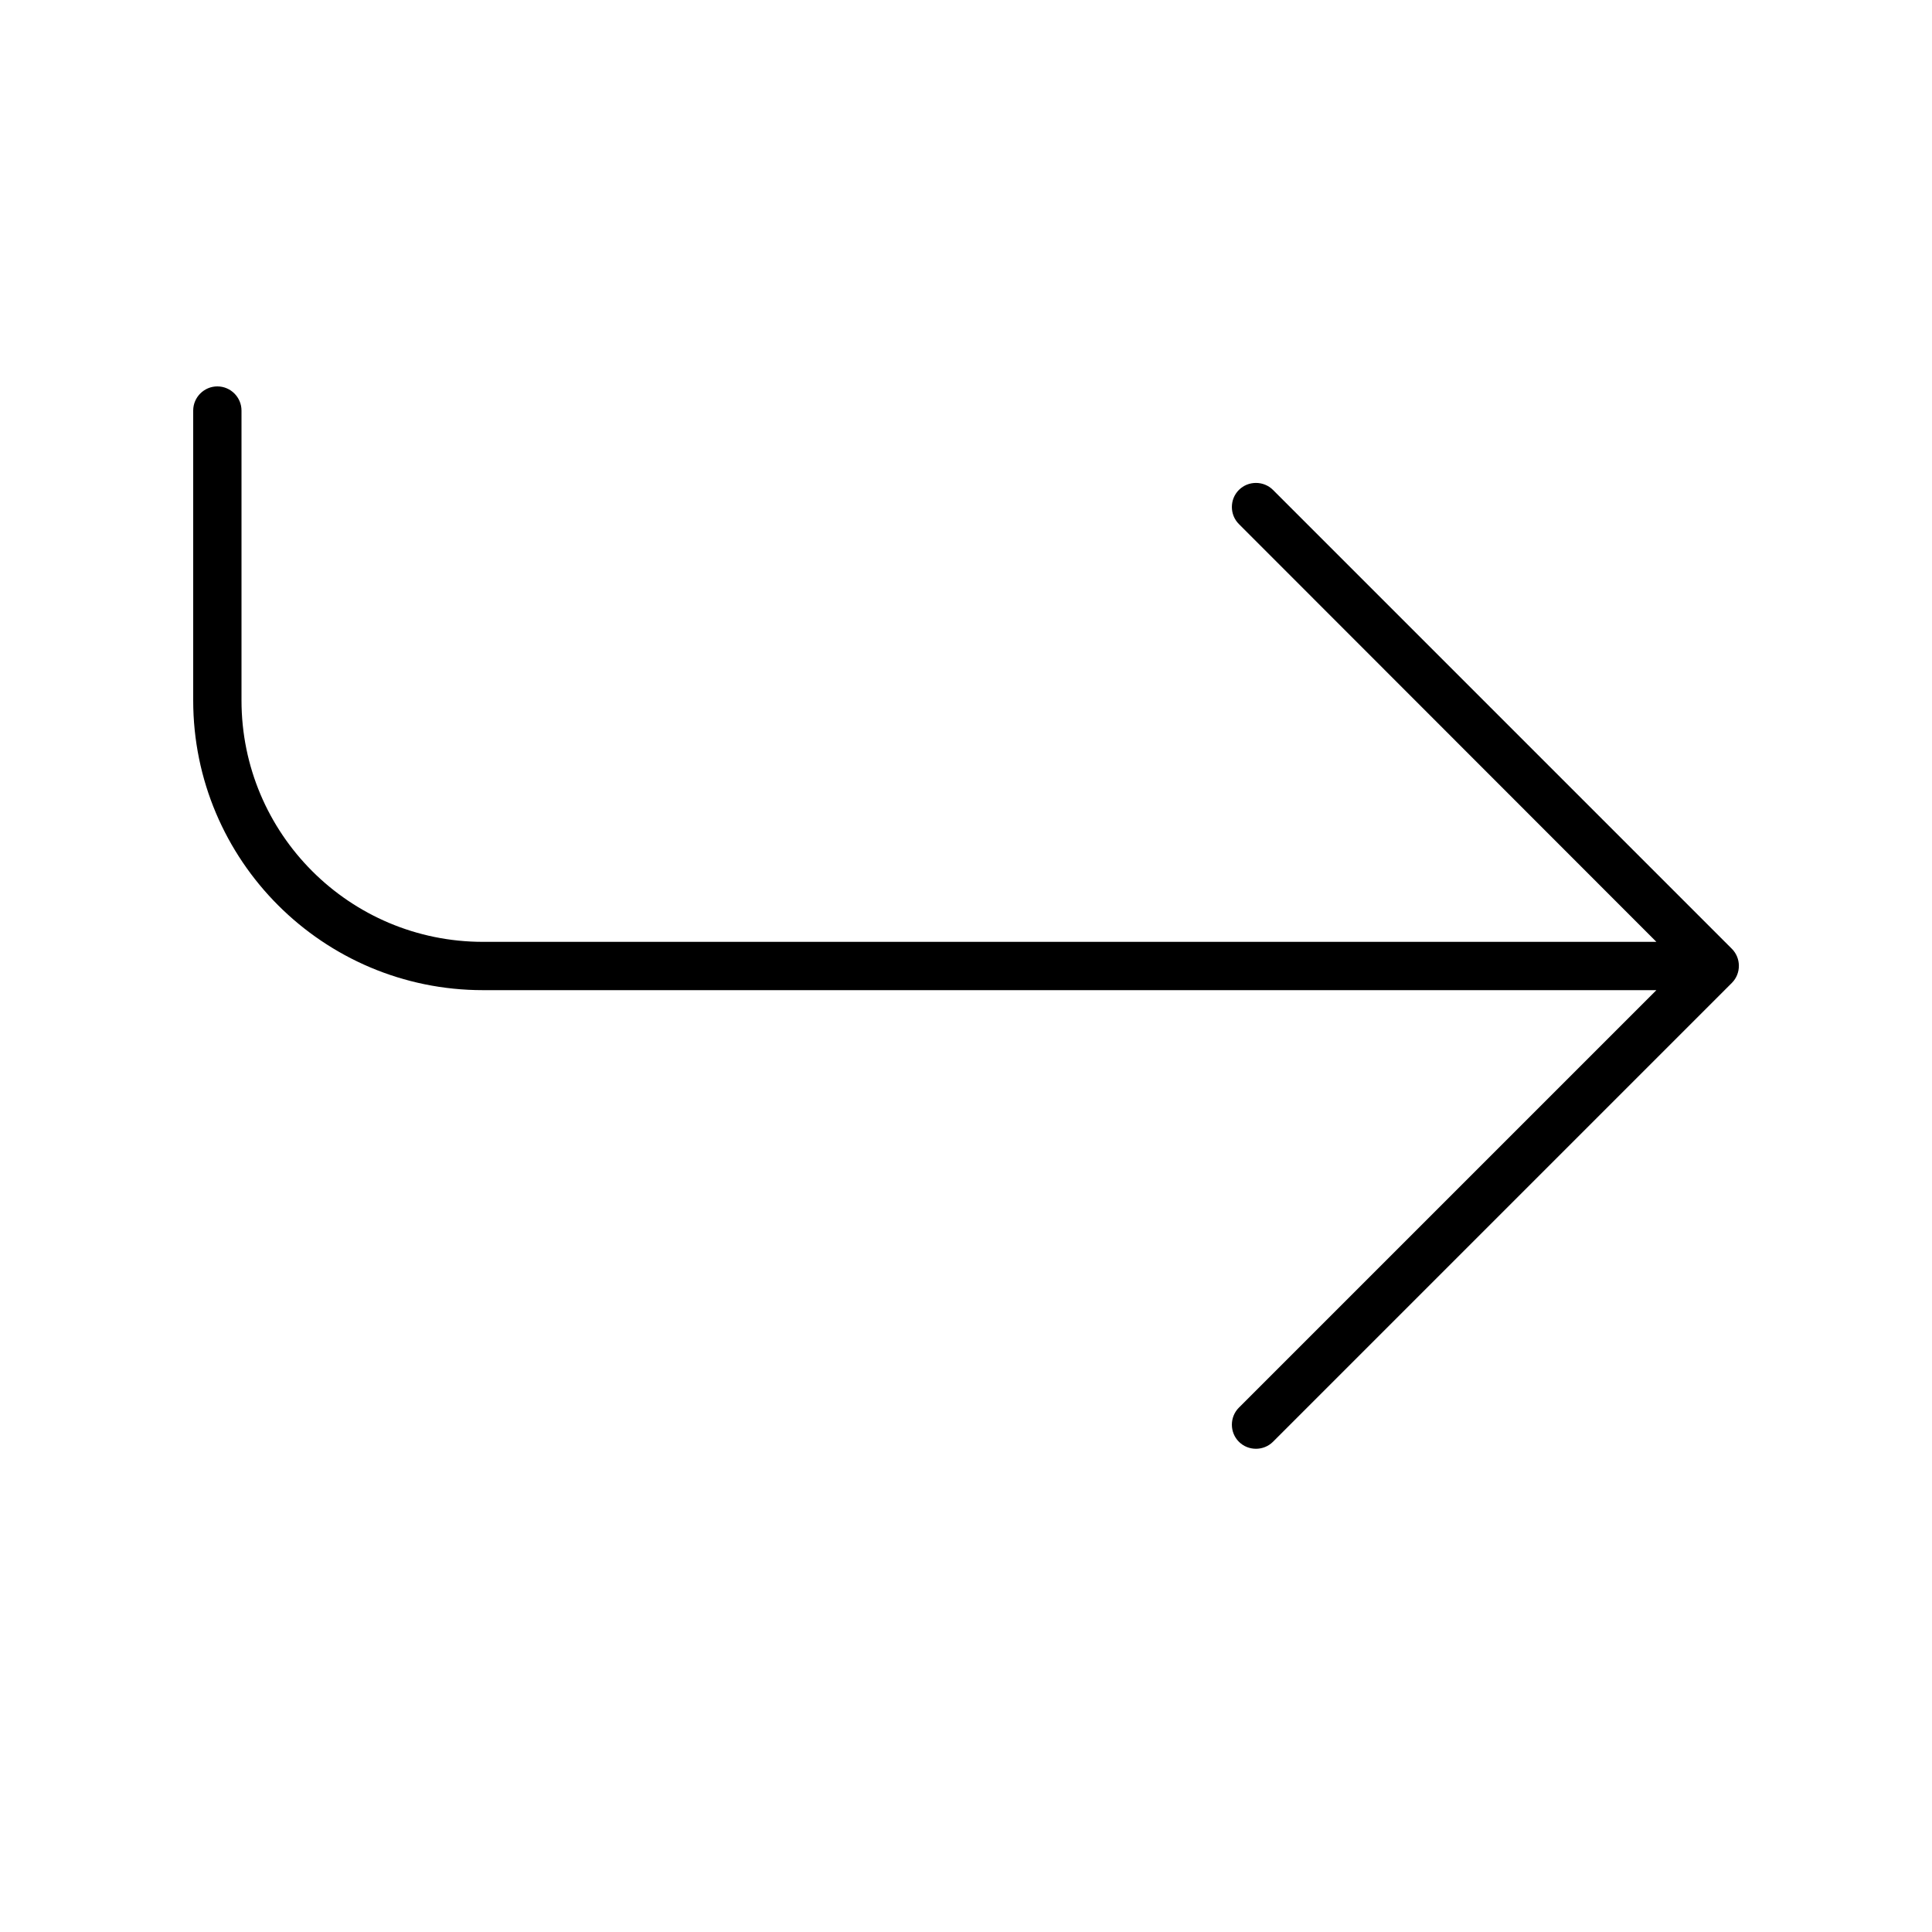 <svg xmlns="http://www.w3.org/2000/svg" viewBox="0 0 640 640"><!--! Font Awesome Pro 7.1.0 by @fontawesome - https://fontawesome.com License - https://fontawesome.com/license (Commercial License) Copyright 2025 Fonticons, Inc. --><path opacity=".4" fill="currentColor" d=""/><path fill="currentColor" d="M80 136C80 131.6 76.4 128 72 128C67.6 128 64 131.6 64 136L64 232C64 285 107 328 160 328L548.7 328L410.4 466.3C407.3 469.4 407.3 474.5 410.4 477.6C413.5 480.7 418.6 480.7 421.7 477.6L573.7 325.6C576.8 322.5 576.8 317.4 573.7 314.3L421.7 162.3C418.6 159.2 413.5 159.2 410.4 162.3C407.3 165.4 407.3 170.5 410.4 173.6L548.7 312L160 312C115.8 312 80 276.2 80 232L80 136z"/></svg>